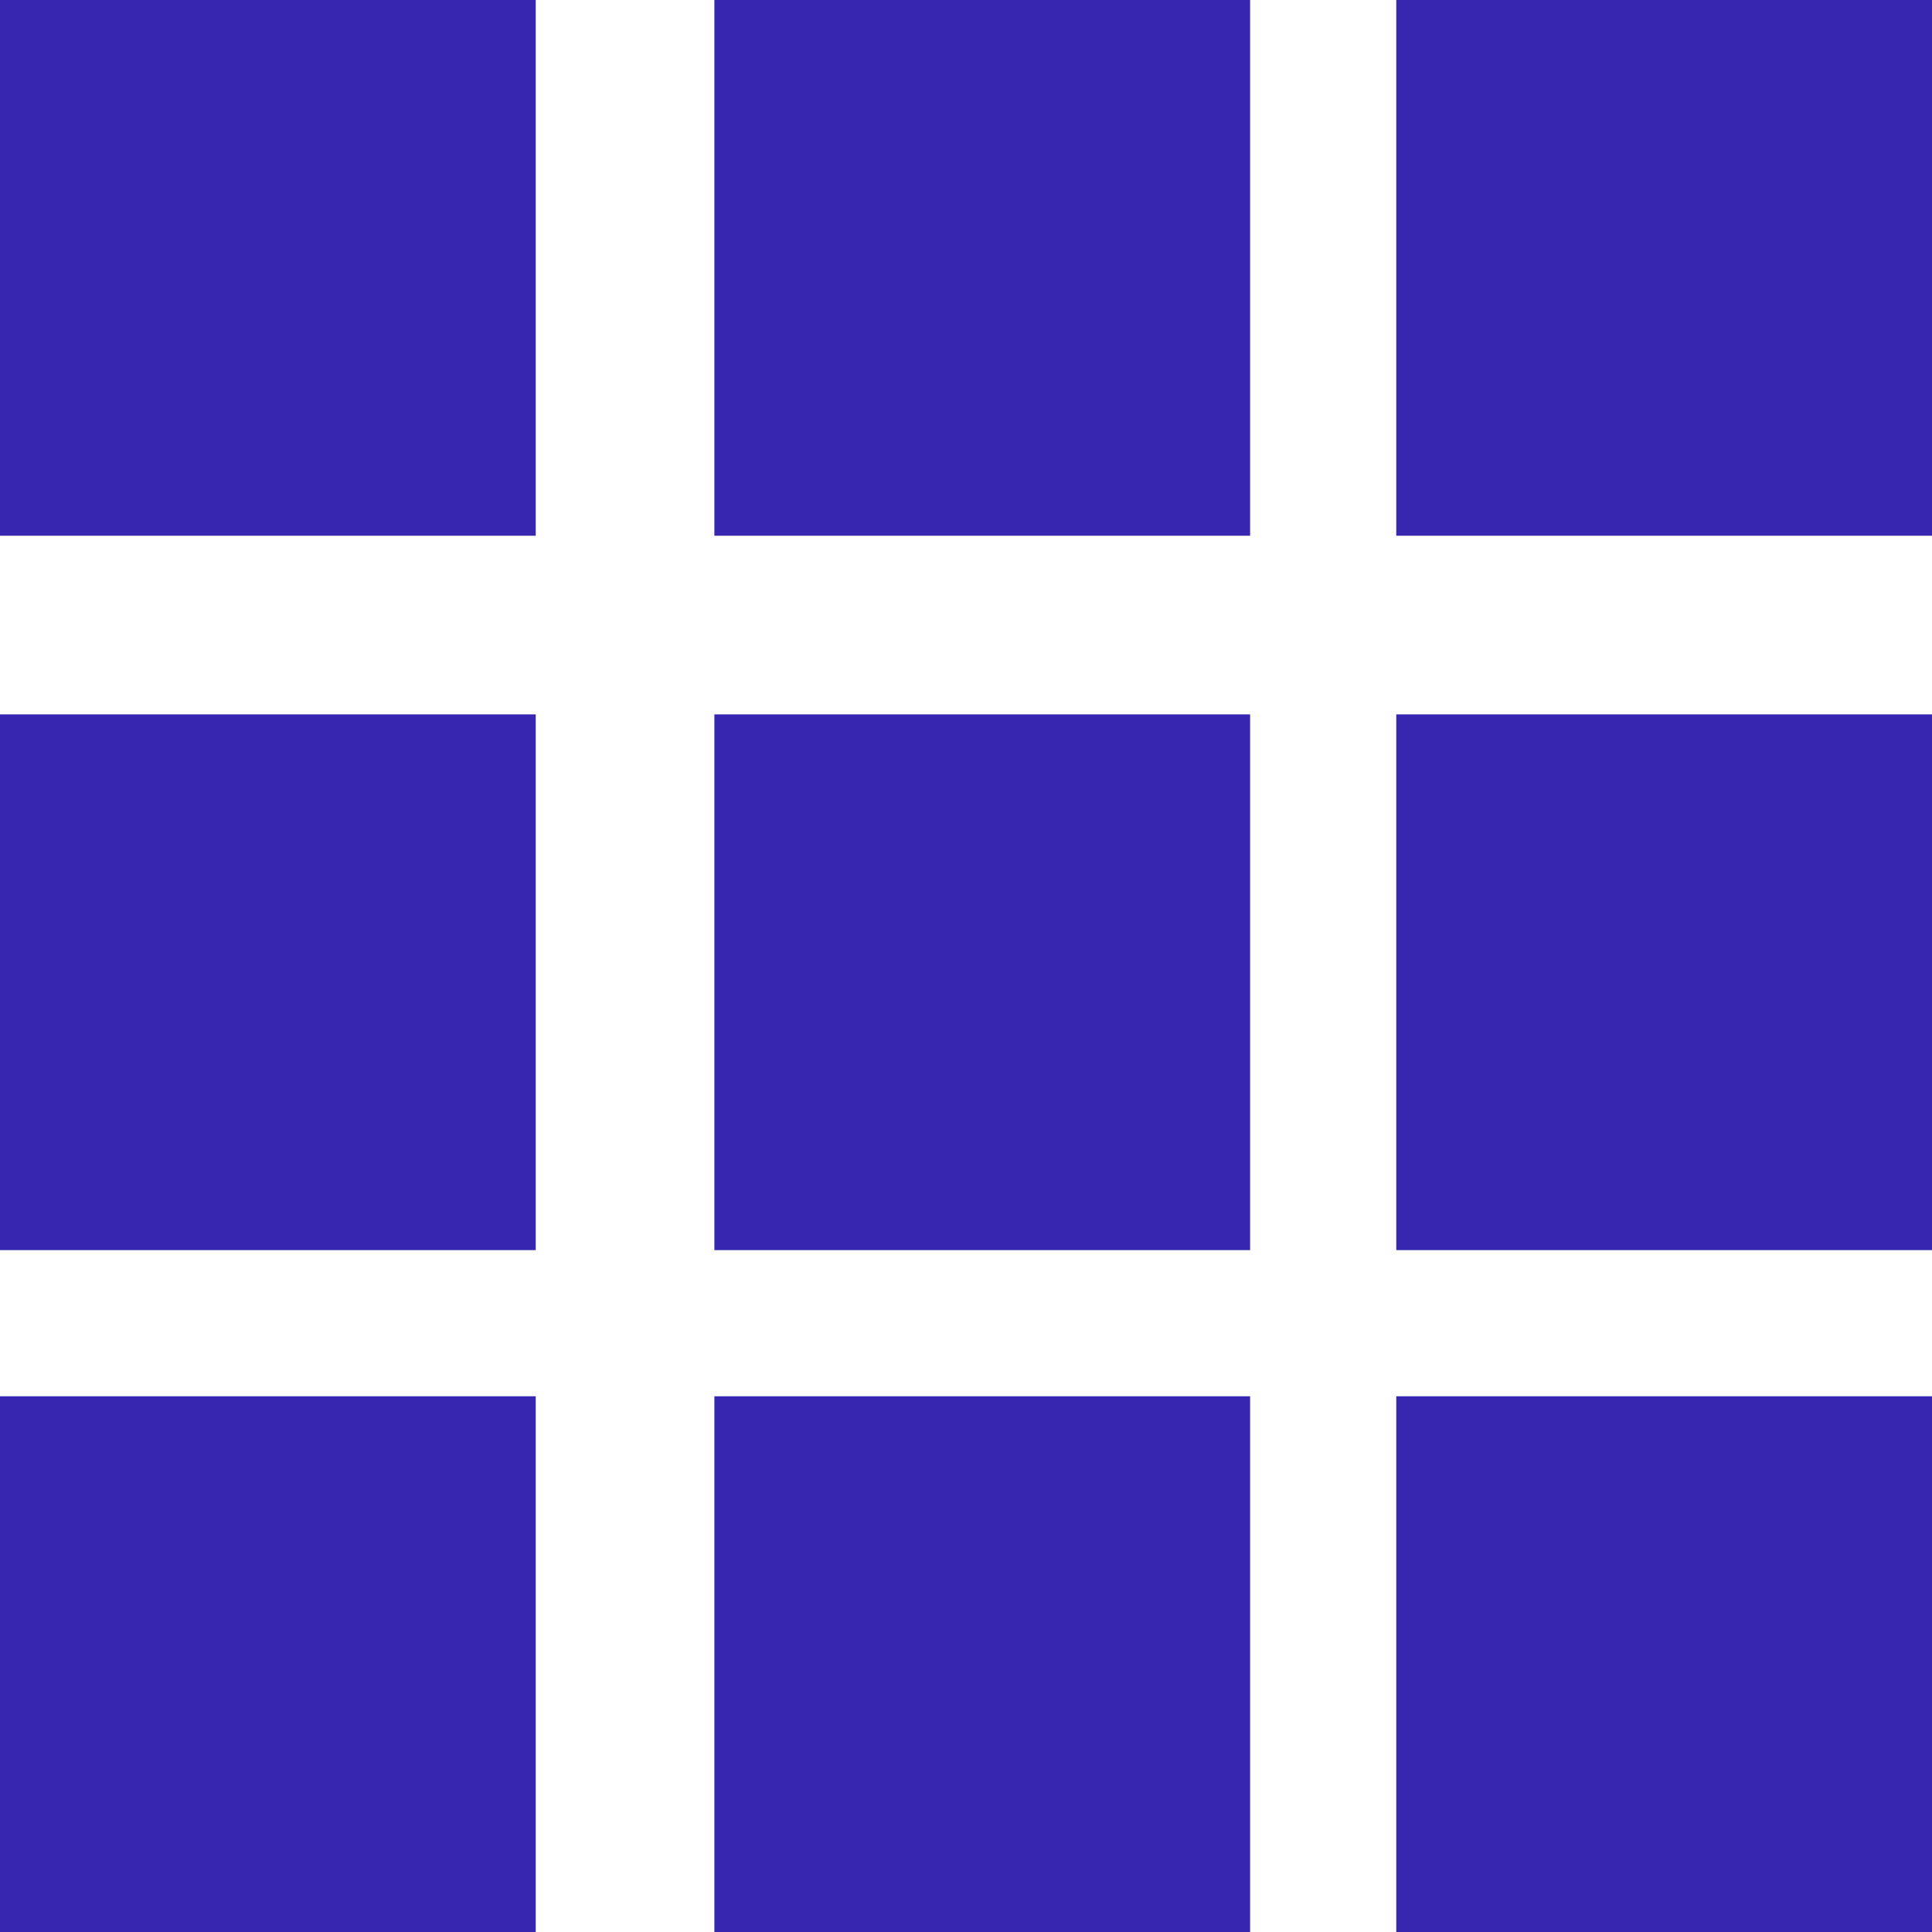 <?xml version="1.0" encoding="UTF-8"?>
<svg width="17px" height="17px" viewBox="0 0 17 17" version="1.1" xmlns="http://www.w3.org/2000/svg" xmlns:xlink="http://www.w3.org/1999/xlink">
    <!-- Generator: Sketch 50.2 (55047) - http://www.bohemiancoding.com/sketch -->
    <title>a</title>
    <desc>Created with Sketch.</desc>
    <defs></defs>
    <g id="MAIN" stroke="none" stroke-width="1" fill="none" fill-rule="evenodd">
        <g id="04.-Knjiga" transform="translate(-30, -30)" fill="#3726B0">
            <g id="NAVIGATION">
                <g id="Group">
                    <g id="---">
                        <path d="M30,30 L34.714,30 L34.714,34.714 L30,34.714 L30,30 Z M36.286,30 L41,30 L41,34.714 L36.286,34.714 L36.286,30 Z M30,36.286 L34.714,36.286 L34.714,41 L30,41 L30,36.286 Z M36.286,36.286 L41,36.286 L41,41 L36.286,41 L36.286,36.286 Z M42.286,30 L47,30 L47,34.714 L42.286,34.714 L42.286,30 Z M42.286,36.286 L47,36.286 L47,41 L42.286,41 L42.286,36.286 Z M30,42.286 L34.714,42.286 L34.714,47 L30,47 L30,42.286 Z M36.286,42.286 L41,42.286 L41,47 L36.286,47 L36.286,42.286 Z M42.286,42.286 L47,42.286 L47,47 L42.286,47 L42.286,42.286 Z" id="a"></path>
                    </g>
                </g>
            </g>
        </g>
    </g>
</svg>